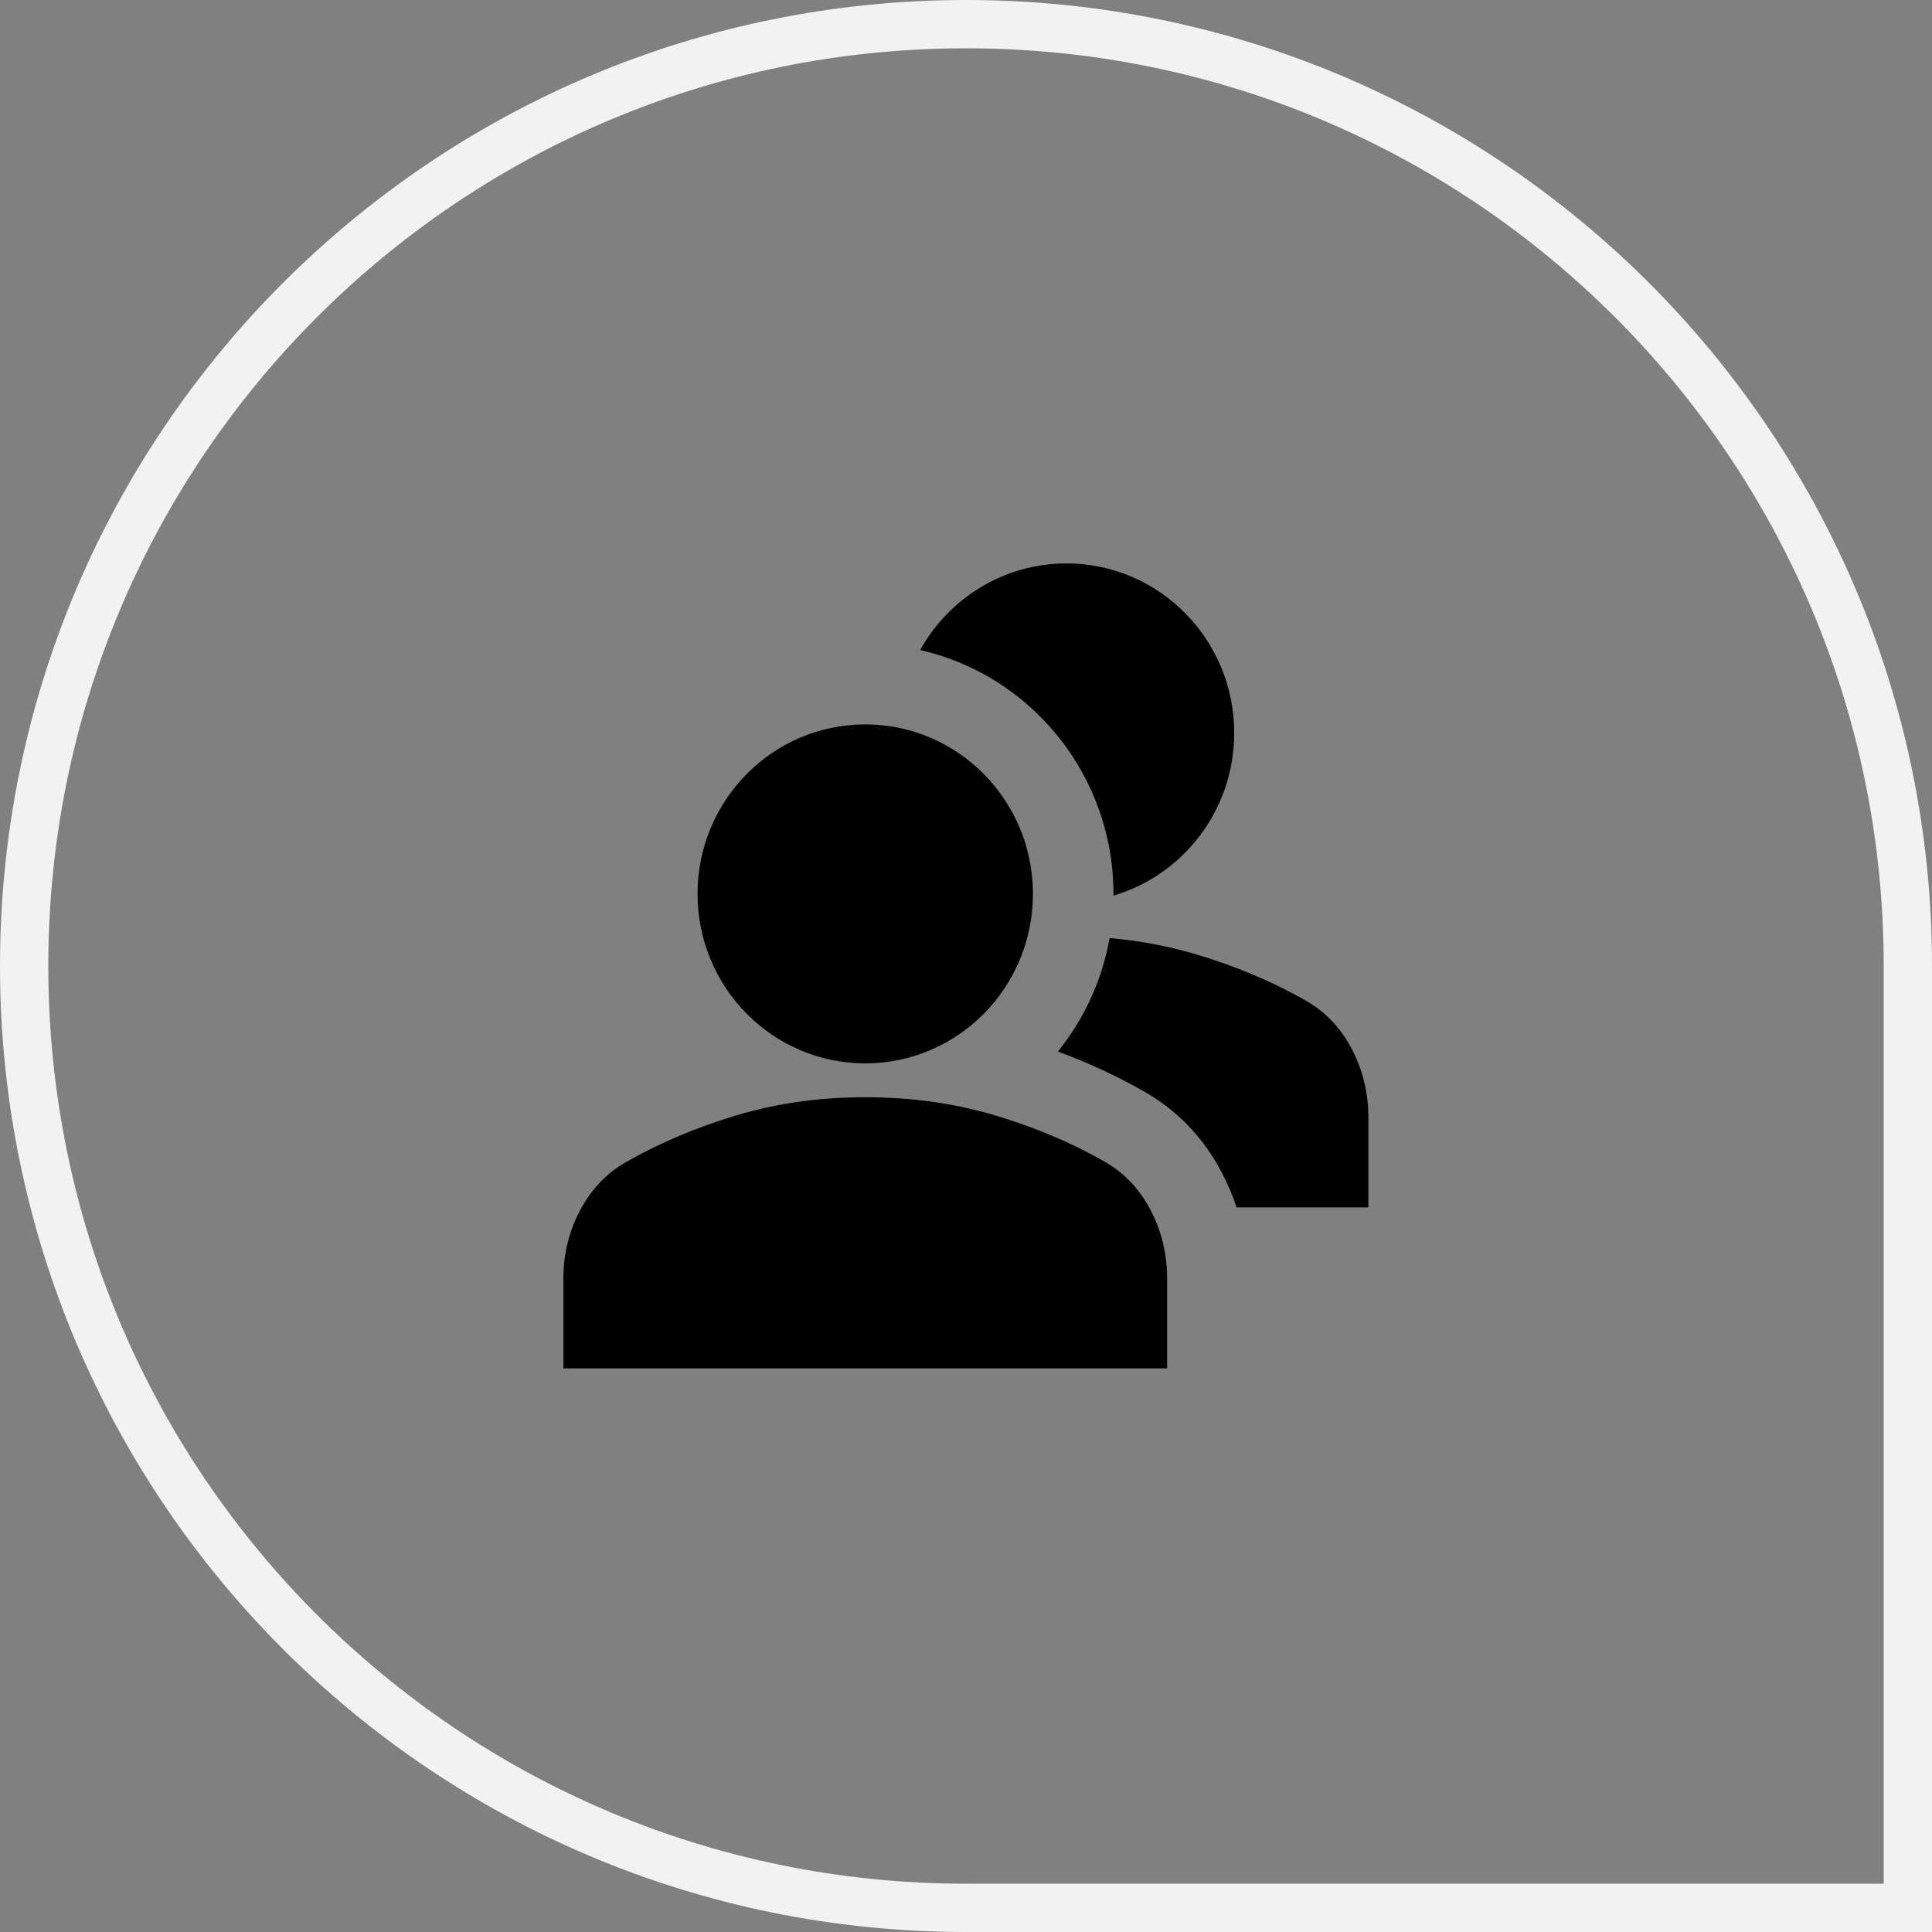 <svg width="40" height="40" viewBox="0 0 40 40" fill="none" xmlns="http://www.w3.org/2000/svg">
<rect x="0" y="0" width="40" height="40" fill="#808080" stroke="none"/>
<path d="M20 0.5C30.77 0.5 39.5 9.23 39.5 20V39.5H20C9.23 39.5 0.5 30.77 0.5 20C0.5 9.23 9.23 0.5 20 0.5Z" stroke="#F2F2F2"/>
<path d="M17.914 22.016C19.832 22.016 21.386 20.445 21.386 18.507C21.386 16.569 19.832 14.998 17.914 14.998C15.996 14.998 14.442 16.569 14.442 18.507C14.442 20.445 15.996 22.016 17.914 22.016Z" fill="black"/>
<path d="M11.664 26.477V28.331H24.164V26.477C24.164 25.96 24.049 25.483 23.817 25.045C23.586 24.608 23.267 24.274 22.859 24.044C22.174 23.654 21.417 23.335 20.586 23.088C19.754 22.841 18.864 22.717 17.914 22.717C16.964 22.717 16.074 22.843 15.242 23.093C14.411 23.344 13.654 23.664 12.97 24.054C12.564 24.284 12.245 24.617 12.013 25.053C11.78 25.489 11.664 25.963 11.664 26.477Z" fill="black"/>
<path d="M19.051 13.458C21.352 13.981 23.053 16.055 23.053 18.507C23.053 18.519 23.053 18.531 23.053 18.543C24.497 18.118 25.553 16.77 25.553 15.174C25.553 13.236 23.998 11.665 22.081 11.665C20.78 11.665 19.646 12.388 19.051 13.458Z" fill="black"/>
<path d="M25.601 24.998H28.331V23.144C28.331 22.627 28.215 22.149 27.984 21.712C27.753 21.274 27.433 20.941 27.025 20.71C26.341 20.321 25.584 20.002 24.752 19.755C24.187 19.587 23.593 19.476 22.973 19.422C22.817 20.3 22.441 21.104 21.902 21.771C22.528 22.002 23.121 22.276 23.68 22.594C24.381 22.99 24.92 23.564 25.291 24.267C25.416 24.504 25.52 24.748 25.601 24.998Z" fill="black"/>
</svg>
